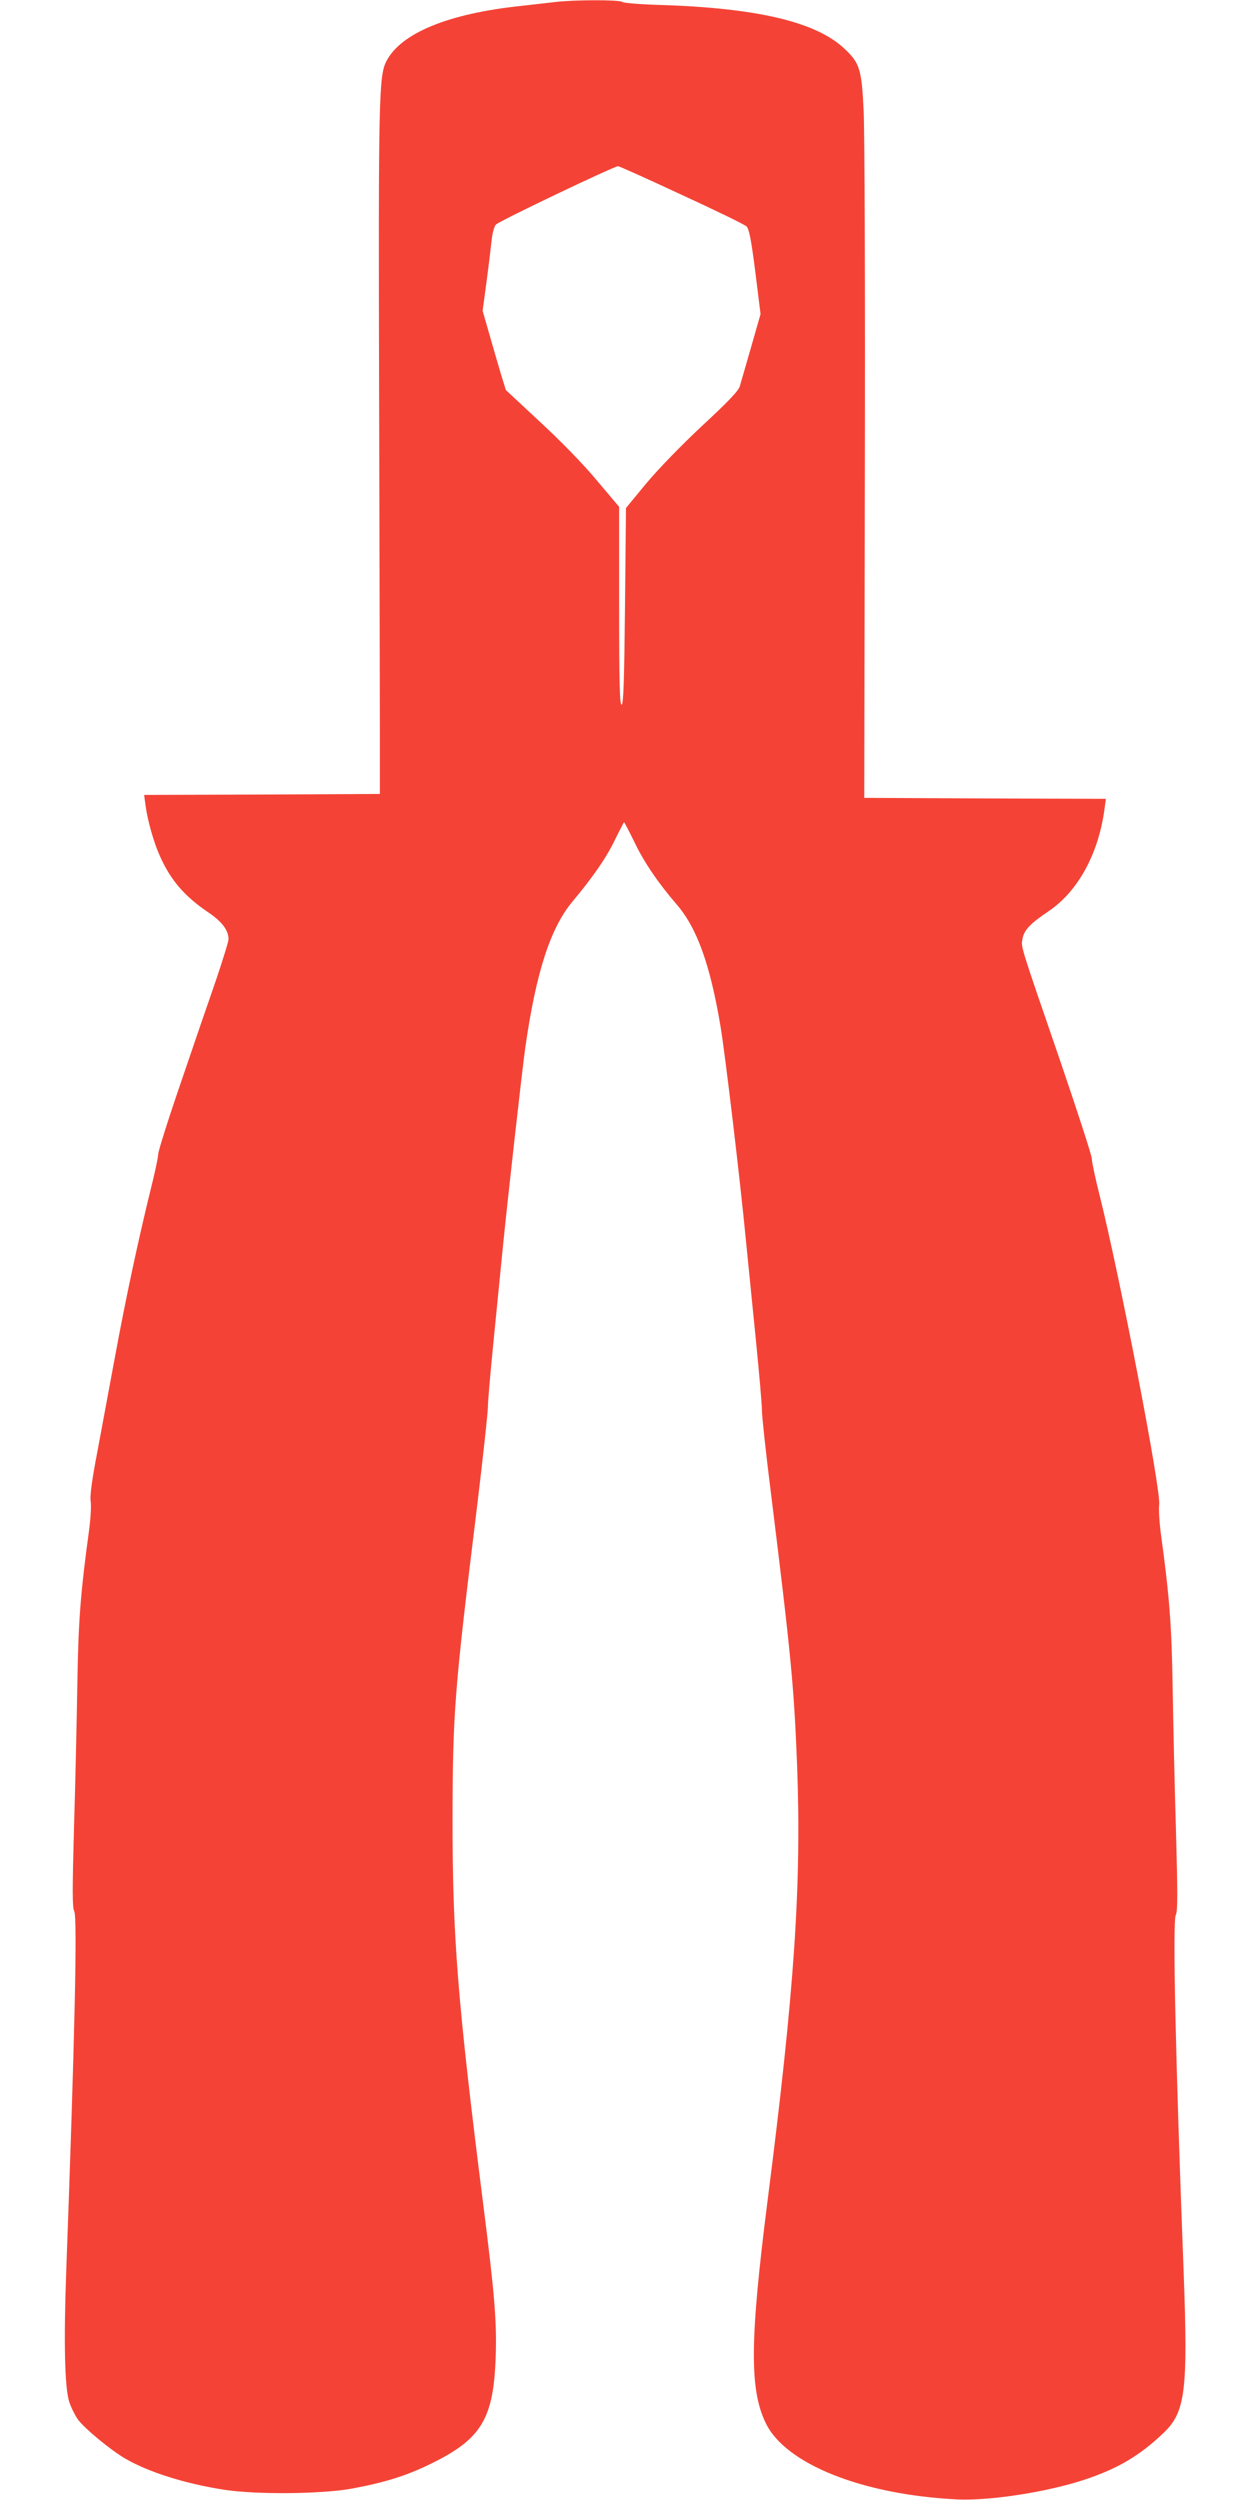 <?xml version="1.0" standalone="no"?>
<!DOCTYPE svg PUBLIC "-//W3C//DTD SVG 20010904//EN"
 "http://www.w3.org/TR/2001/REC-SVG-20010904/DTD/svg10.dtd">
<svg version="1.0" xmlns="http://www.w3.org/2000/svg"
 width="640pt" height="1280pt" viewBox="0 0 640 1280"
 preserveAspectRatio="xMidYMid meet">
<g transform="translate(0,1280) scale(0.1,-0.1)"
fill="#f44336" stroke="none">
<path d="M2845 12790 c-33 -4 -112 -13 -175 -20 -373 -39 -618 -139 -692 -284
-38 -75 -41 -181 -37 -1711 2 -808 4 -1598 4 -1755 l0 -285 -603 -3 -604 -2 7
-53 c11 -81 43 -193 75 -263 55 -122 125 -203 246 -285 71 -48 104 -92 104
-138 0 -12 -29 -105 -64 -209 -36 -103 -117 -339 -180 -525 -64 -186 -116
-351 -116 -366 0 -16 -18 -100 -40 -187 -60 -244 -124 -541 -180 -844 -28
-151 -69 -372 -91 -490 -28 -145 -39 -227 -35 -255 4 -22 0 -90 -8 -150 -44
-321 -55 -468 -60 -785 -3 -179 -10 -509 -17 -733 -9 -328 -9 -413 1 -432 17
-31 2 -677 -41 -1845 -13 -361 -8 -591 15 -666 9 -28 29 -69 45 -92 35 -47
169 -158 244 -201 120 -69 304 -127 501 -158 165 -26 500 -23 656 5 168 31
281 66 405 127 260 127 322 229 333 549 6 180 -6 324 -64 781 -131 1036 -157
1366 -157 1965 1 548 9 659 123 1585 32 264 58 503 58 530 0 28 12 166 26 308
14 141 37 373 51 515 27 267 97 892 115 1022 55 382 128 609 242 745 104 125
171 221 215 312 25 51 47 93 48 93 2 0 26 -46 54 -103 48 -101 121 -208 215
-317 104 -120 172 -308 225 -625 23 -136 100 -781 131 -1105 12 -118 35 -348
51 -510 16 -162 30 -320 30 -350 0 -30 20 -217 45 -415 105 -848 119 -998 135
-1400 23 -619 -13 -1152 -151 -2232 -91 -715 -93 -968 -9 -1140 101 -209 495
-366 979 -390 169 -8 464 38 656 102 167 56 278 121 400 237 114 108 127 214
104 833 -41 1074 -57 1789 -40 1820 10 19 10 104 1 432 -7 224 -14 554 -17
733 -5 317 -16 464 -60 785 -8 60 -12 128 -9 150 11 71 -202 1174 -305 1585
-22 87 -40 172 -40 188 0 16 -73 240 -161 498 -210 611 -201 582 -194 626 8
46 38 78 136 144 149 102 253 292 284 521 l7 53 -619 2 -618 3 3 1665 c2 916
-1 1748 -6 1850 -10 217 -20 248 -101 323 -146 136 -449 207 -951 222 -96 3
-179 10 -184 15 -12 12 -251 11 -341 0z m644 -987 c174 -80 324 -153 333 -162
13 -12 24 -66 45 -232 l27 -217 -48 -168 c-27 -93 -53 -183 -58 -201 -6 -23
-59 -79 -193 -203 -109 -102 -226 -223 -287 -296 l-103 -125 -5 -501 c-4 -389
-8 -502 -17 -506 -10 -3 -13 102 -13 505 l0 508 -114 135 c-66 80 -185 202
-290 299 l-176 164 -25 81 c-13 44 -40 136 -59 203 l-35 122 20 148 c11 82 22
176 26 211 3 35 13 72 22 82 14 17 601 297 625 299 5 1 151 -65 325 -146z"/>
</g>
</svg>
